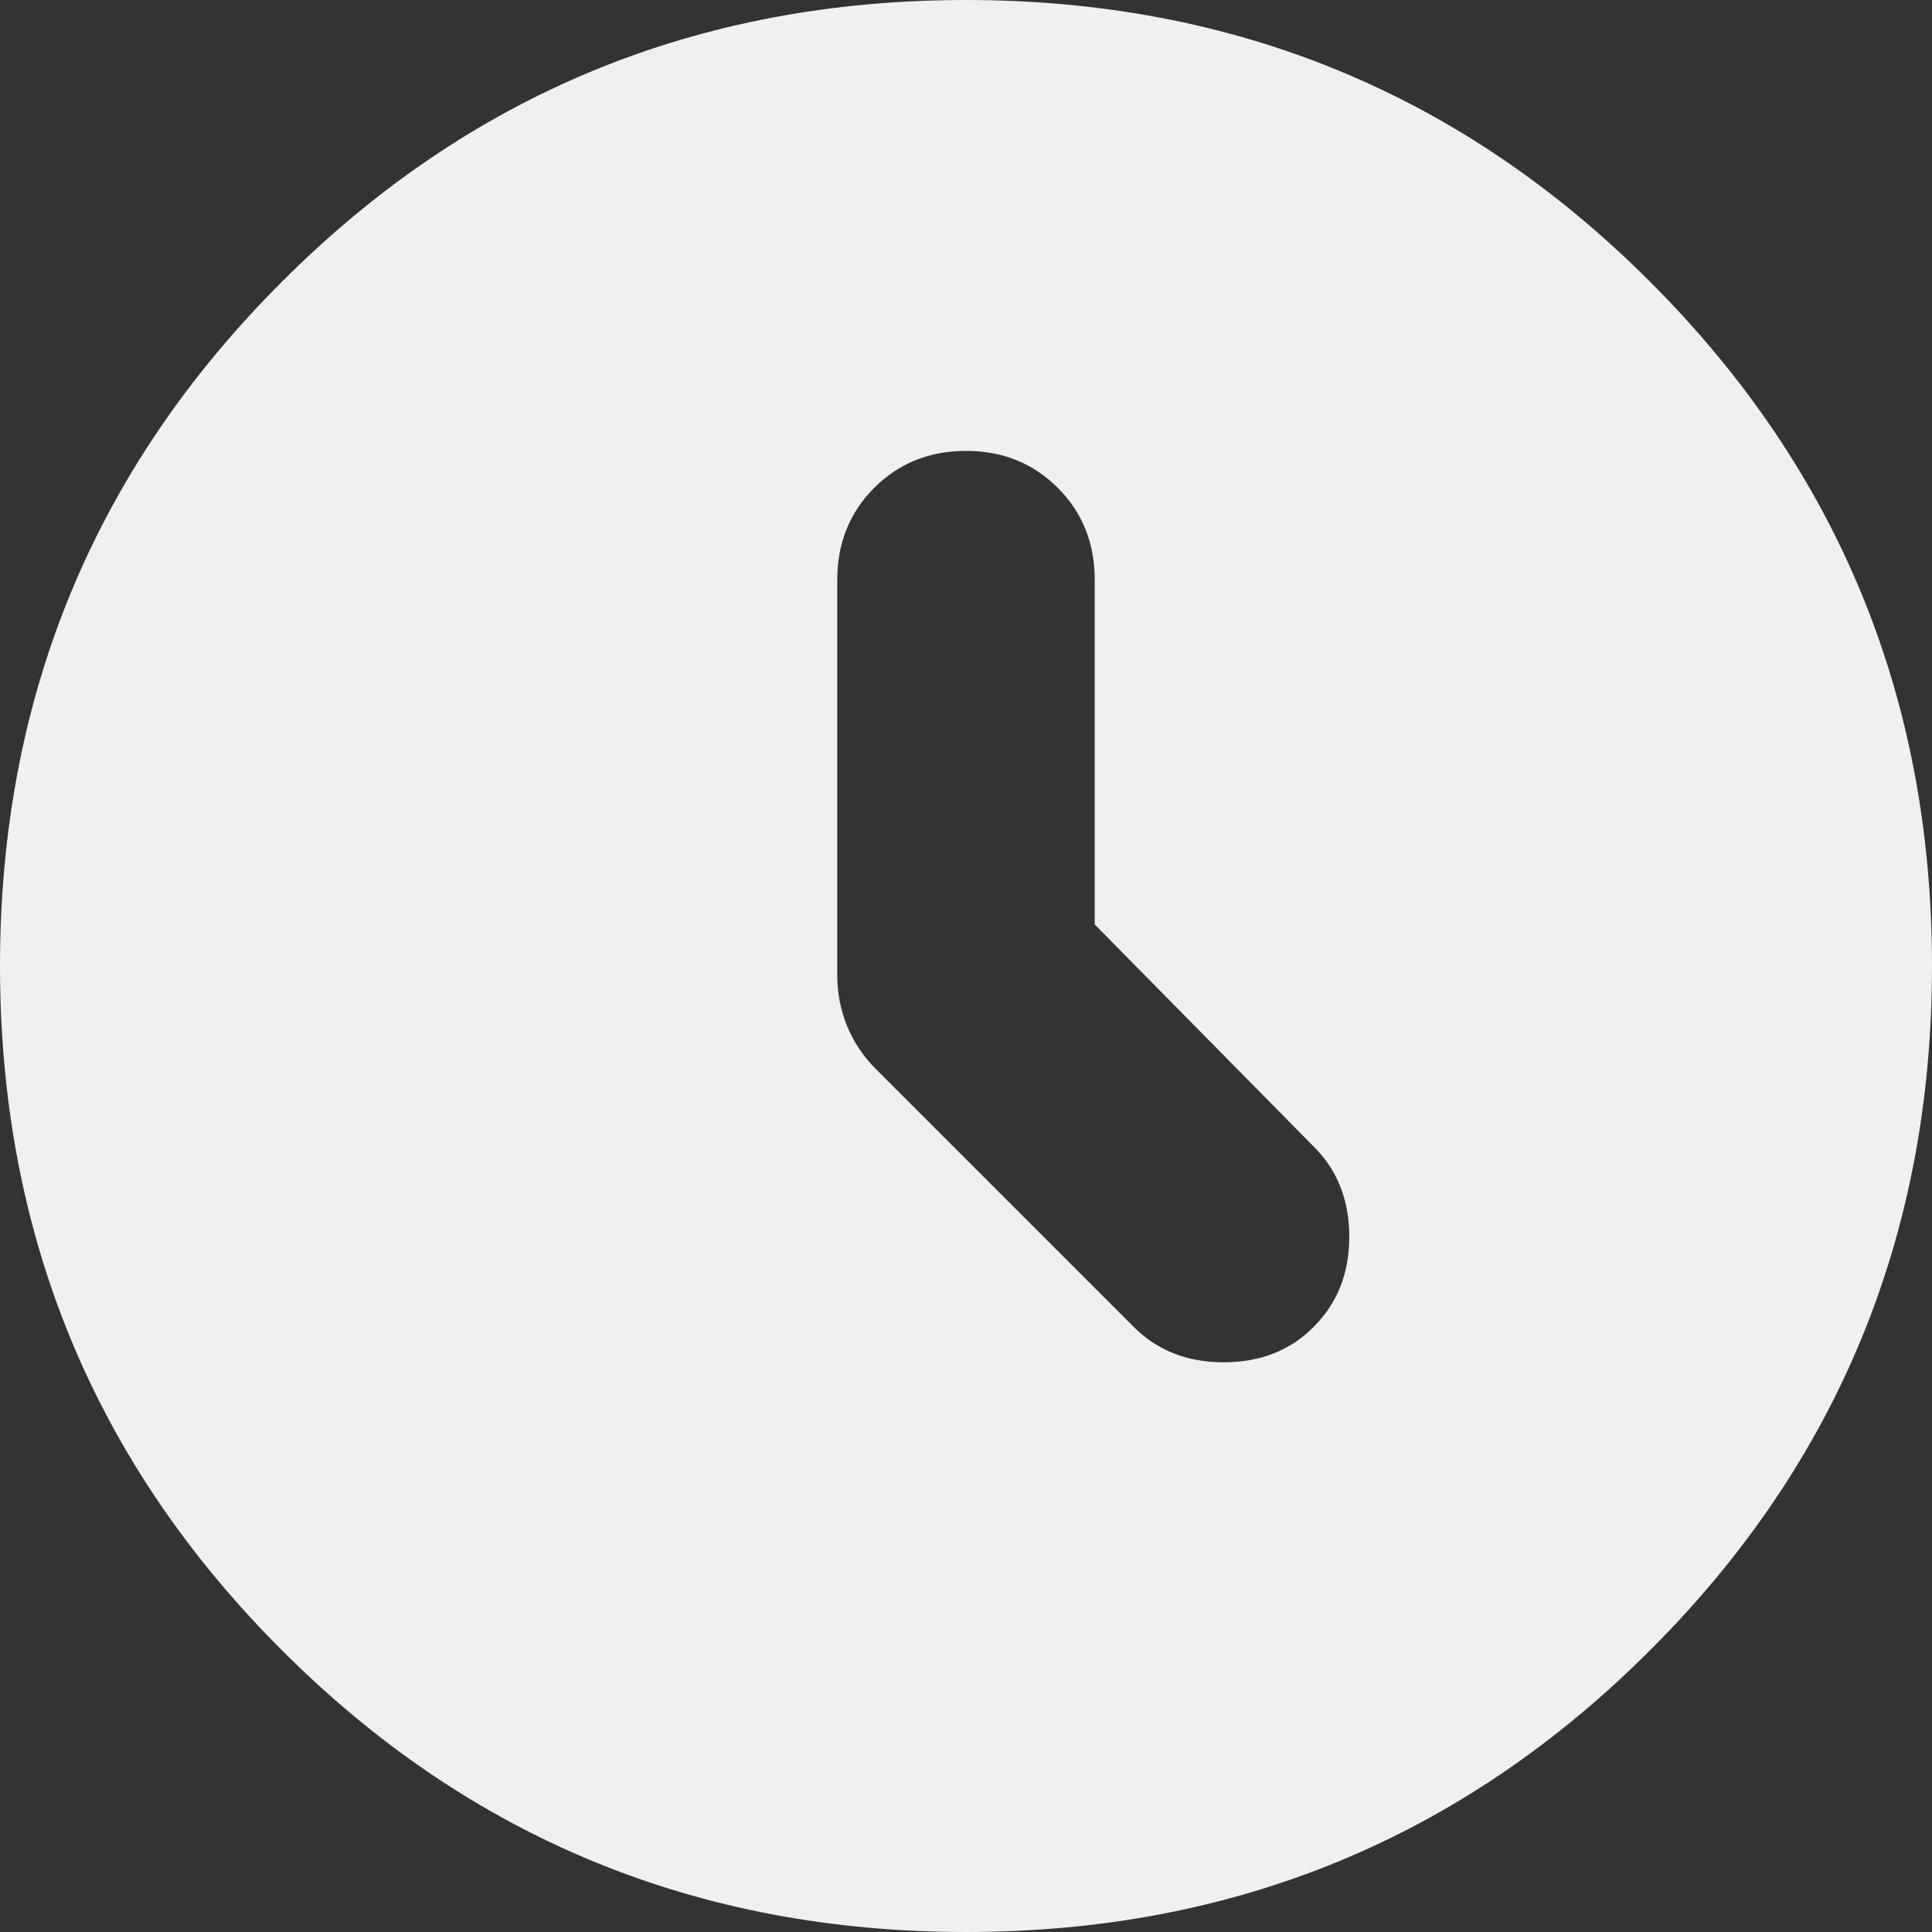 <?xml version="1.0" encoding="UTF-8"?> <svg xmlns="http://www.w3.org/2000/svg" id="Capa_2" data-name="Capa 2" viewBox="0 0 80 80"><rect x="0" y="0" width="80" height="80" fill="#333333" stroke="none"/><defs><style> .cls-1 { fill: #f0f0f0; } </style></defs><g id="Capa_1-2" data-name="Capa 1"><path class="cls-1" d="M40,80c-11.11,0-20.56-3.89-28.33-11.67C3.89,60.56,0,51.11,0,40S3.89,19.44,11.67,11.67C19.44,3.89,28.89,0,40,0s20.56,3.89,28.33,11.67c7.78,7.78,11.67,17.22,11.67,28.33s-3.89,20.56-11.67,28.33c-7.78,7.78-17.22,11.67-28.33,11.67ZM45.33,38.27v-14.27c0-1.51-.51-2.78-1.53-3.8-1.02-1.02-2.29-1.53-3.8-1.53s-2.78.51-3.8,1.53c-1.02,1.02-1.53,2.29-1.53,3.8v16.4c0,.71.13,1.4.4,2.07.27.67.67,1.27,1.2,1.8l10.67,10.67c.98.98,2.22,1.47,3.73,1.47s2.76-.49,3.73-1.47c.98-.98,1.47-2.22,1.47-3.73s-.49-2.76-1.47-3.73l-9.07-9.2Z"></path></g></svg> 